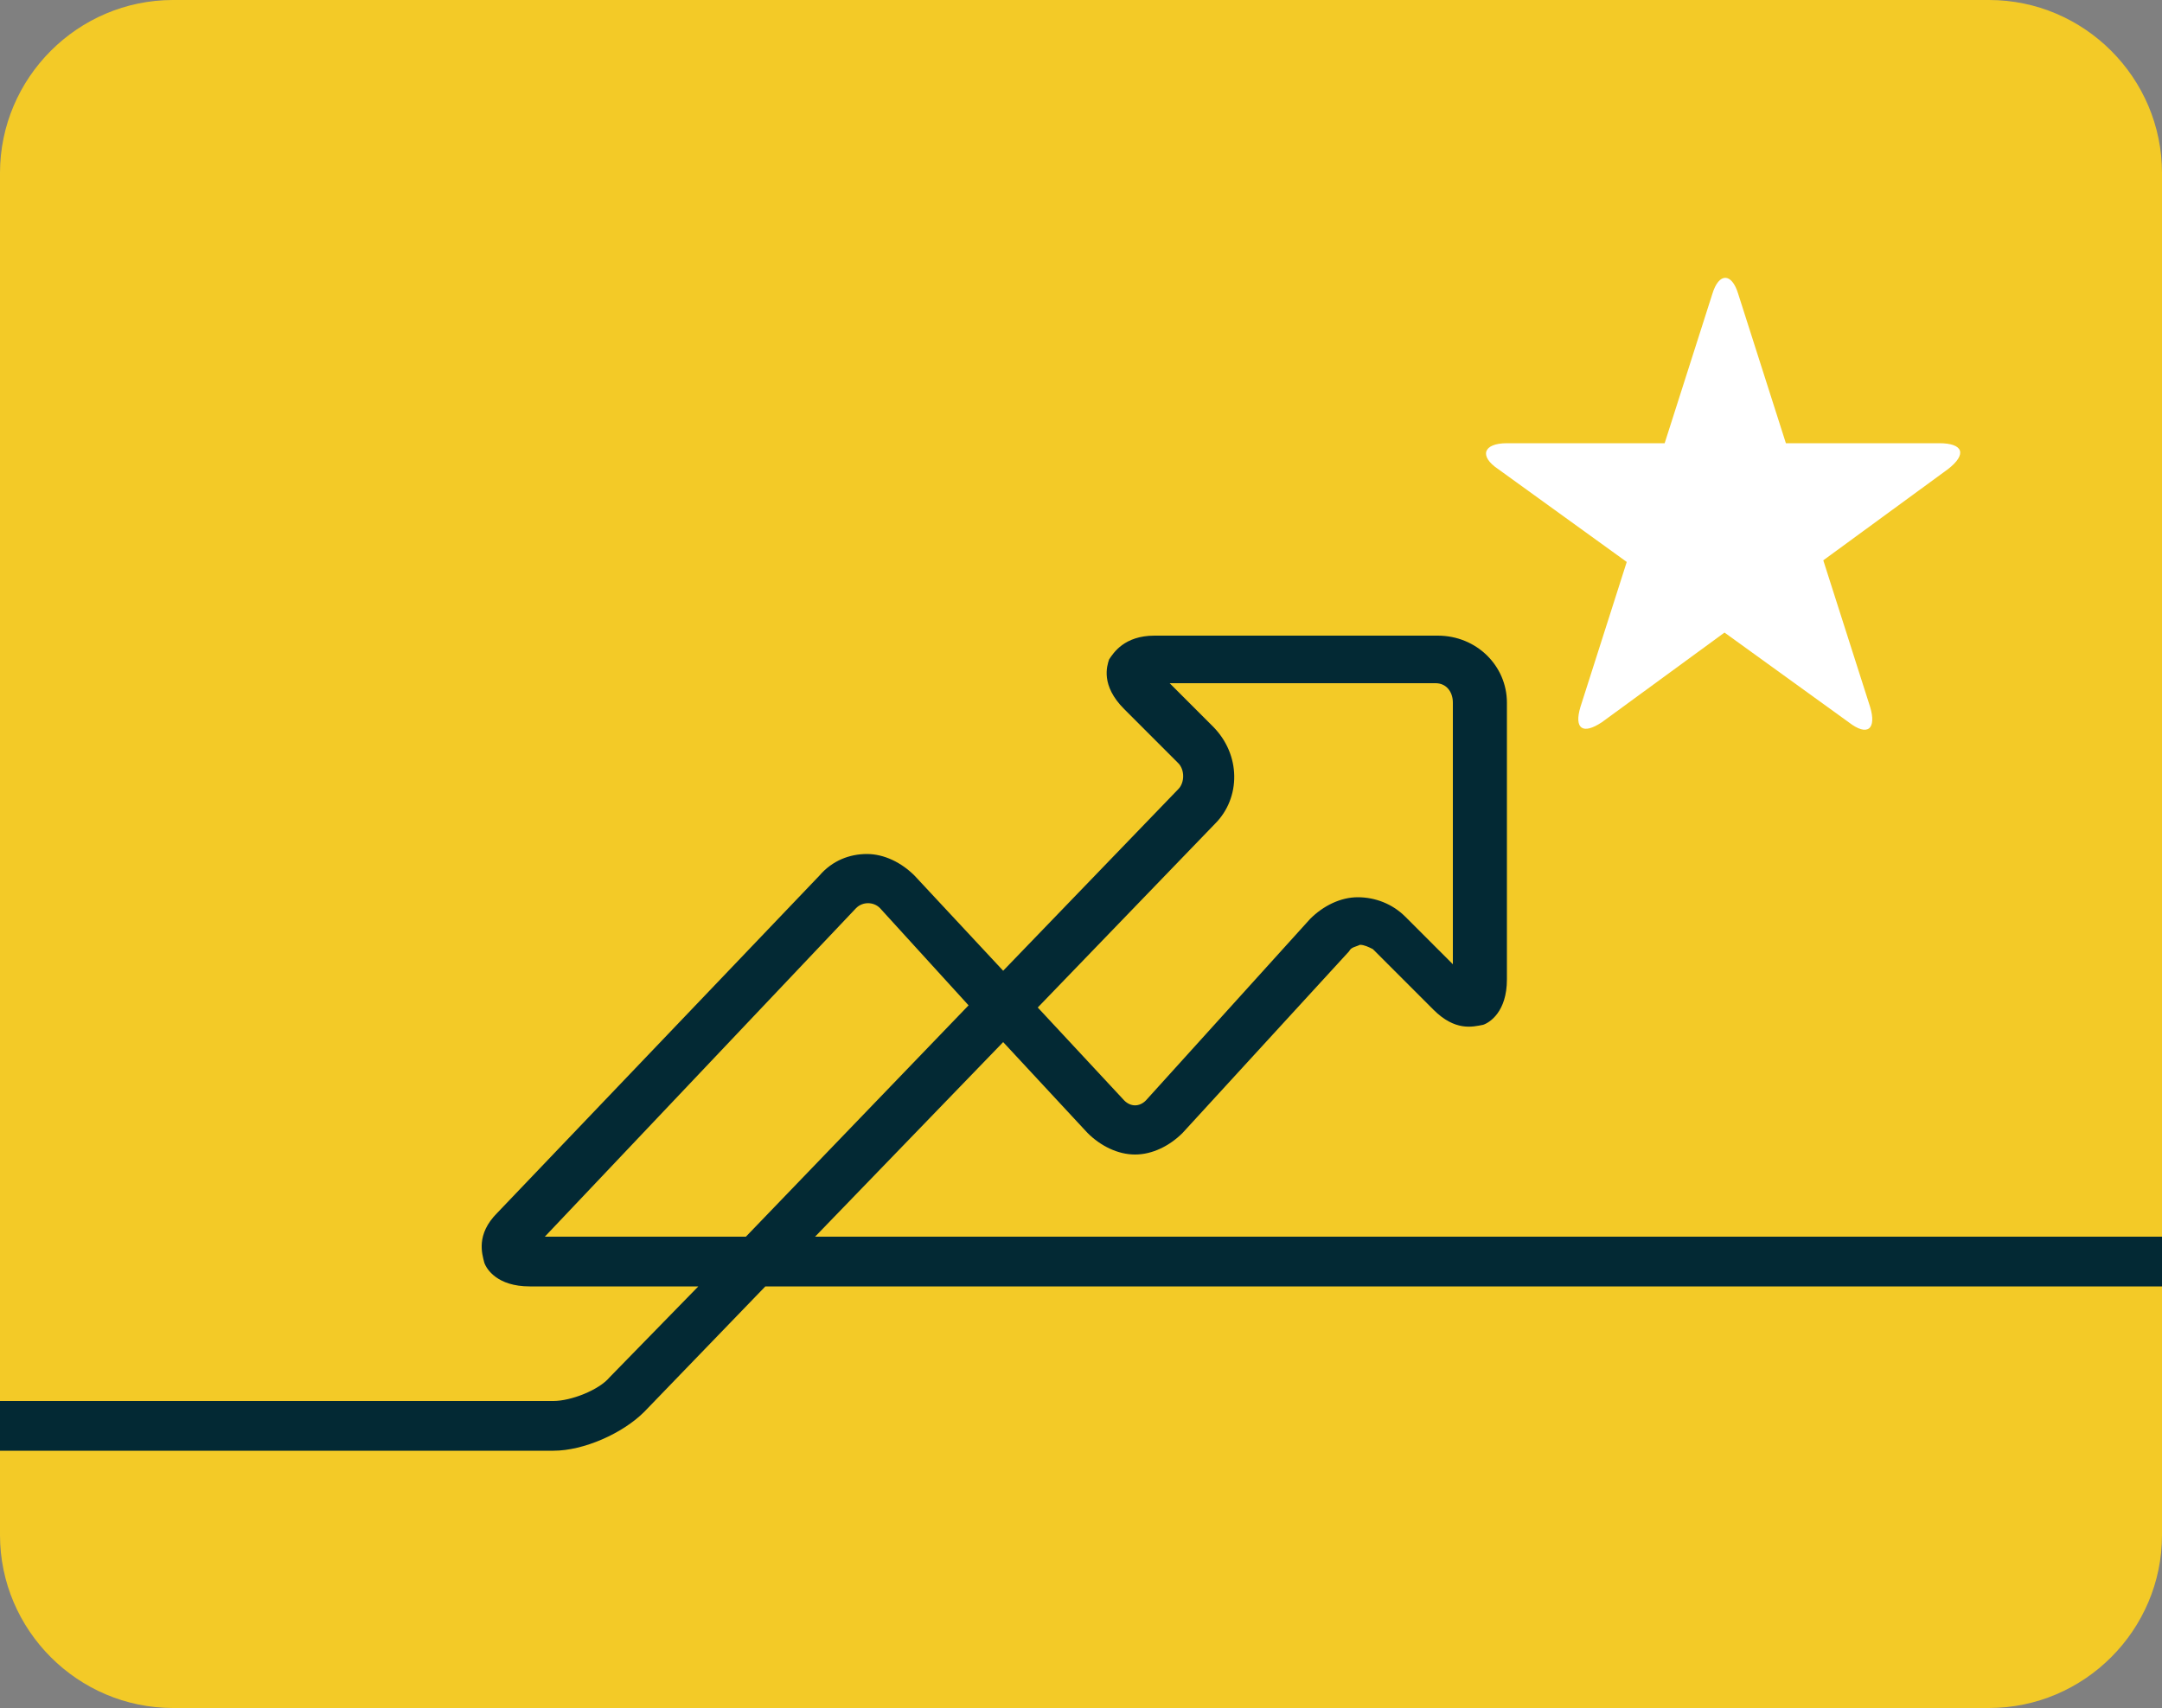 <?xml version="1.0" encoding="utf-8"?>
<!-- Generator: Adobe Illustrator 19.2.1, SVG Export Plug-In . SVG Version: 6.00 Build 0)  -->
<svg version="1.1" id="Layer_1" xmlns="http://www.w3.org/2000/svg" xmlns:xlink="http://www.w3.org/1999/xlink" x="0px" y="0px"
	 viewBox="0 0 100 79" style="enable-background:new 0 0 100 79;" xml:space="preserve">
<rect x="0" y="0" width="100" height="79" fill="#808080" stroke="none"/>
<style type="text/css">
	.st0{fill:#F3CA27;}
	.st1{fill:#FFFFFF;}
	.st2{fill:#032934;}
</style>
<g>
	<path class="st0" d="M100,71c0,4.4-3.6,8-8,8H8c-4.4,0-8-3.6-8-8V8c0-4.4,3.6-8,8-8h84c4.4,0,8,3.6,8,8V71z"/>
</g>
<g>
	<path class="st1" d="M74.1,33.4c-0.9,0.6-1.3,0.3-1-0.7l6.1-19.1c0.3-1,0.9-1,1.2,0l6.1,19.1c0.3,1-0.1,1.4-1,0.7L69.3,21.7
		c-0.9-0.6-0.7-1.2,0.4-1.2l20,0c1.1,0,1.3,0.5,0.4,1.2L74.1,33.4z"/>
</g>
<path class="st2" d="M37.7,57.2l8.7-9l3.9,4.2c0.6,0.6,1.4,1,2.2,1c0.8,0,1.6-0.4,2.2-1l7.7-8.4c0.1-0.2,0.3-0.2,0.5-0.3
	c0.2,0,0.4,0.1,0.6,0.2l2.8,2.8c1,1,1.8,0.8,2.3,0.7c0.3-0.1,1.1-0.6,1.1-2.1V32.5c0-1.7-1.4-3.1-3.2-3.1H53.4
	c-1.4,0-1.9,0.8-2.1,1.1c-0.1,0.3-0.4,1.2,0.7,2.3l2.5,2.5c0.3,0.3,0.3,0.9,0,1.2l-8.1,8.4l-4.1-4.4c-0.6-0.6-1.4-1-2.2-1
	c-0.8,0-1.6,0.3-2.2,1L23,56.1c-1,1-0.7,1.9-0.6,2.3c0.1,0.3,0.6,1.1,2.1,1.1h7.8l-4.1,4.2c-0.5,0.6-1.8,1.1-2.6,1.1H0v2.3h25.6
	c1.4,0,3.2-0.8,4.2-1.8l5.6-5.8H100v-2.3H37.7z M44.8,46.5L34.5,57.2h-9.3L39.6,42c0.3-0.3,0.8-0.3,1.1,0L44.8,46.5z M56.1,33.6
	l-2-2h12.3c0.5,0,0.8,0.4,0.8,0.9v12.1l-2.2-2.2c-0.6-0.6-1.4-0.9-2.2-0.9c-0.8,0-1.6,0.4-2.2,1L53,50.9c-0.3,0.3-0.7,0.3-1,0
	l-4-4.3l8.2-8.5C57.4,36.9,57.4,34.9,56.1,33.6z"/>
</svg>
